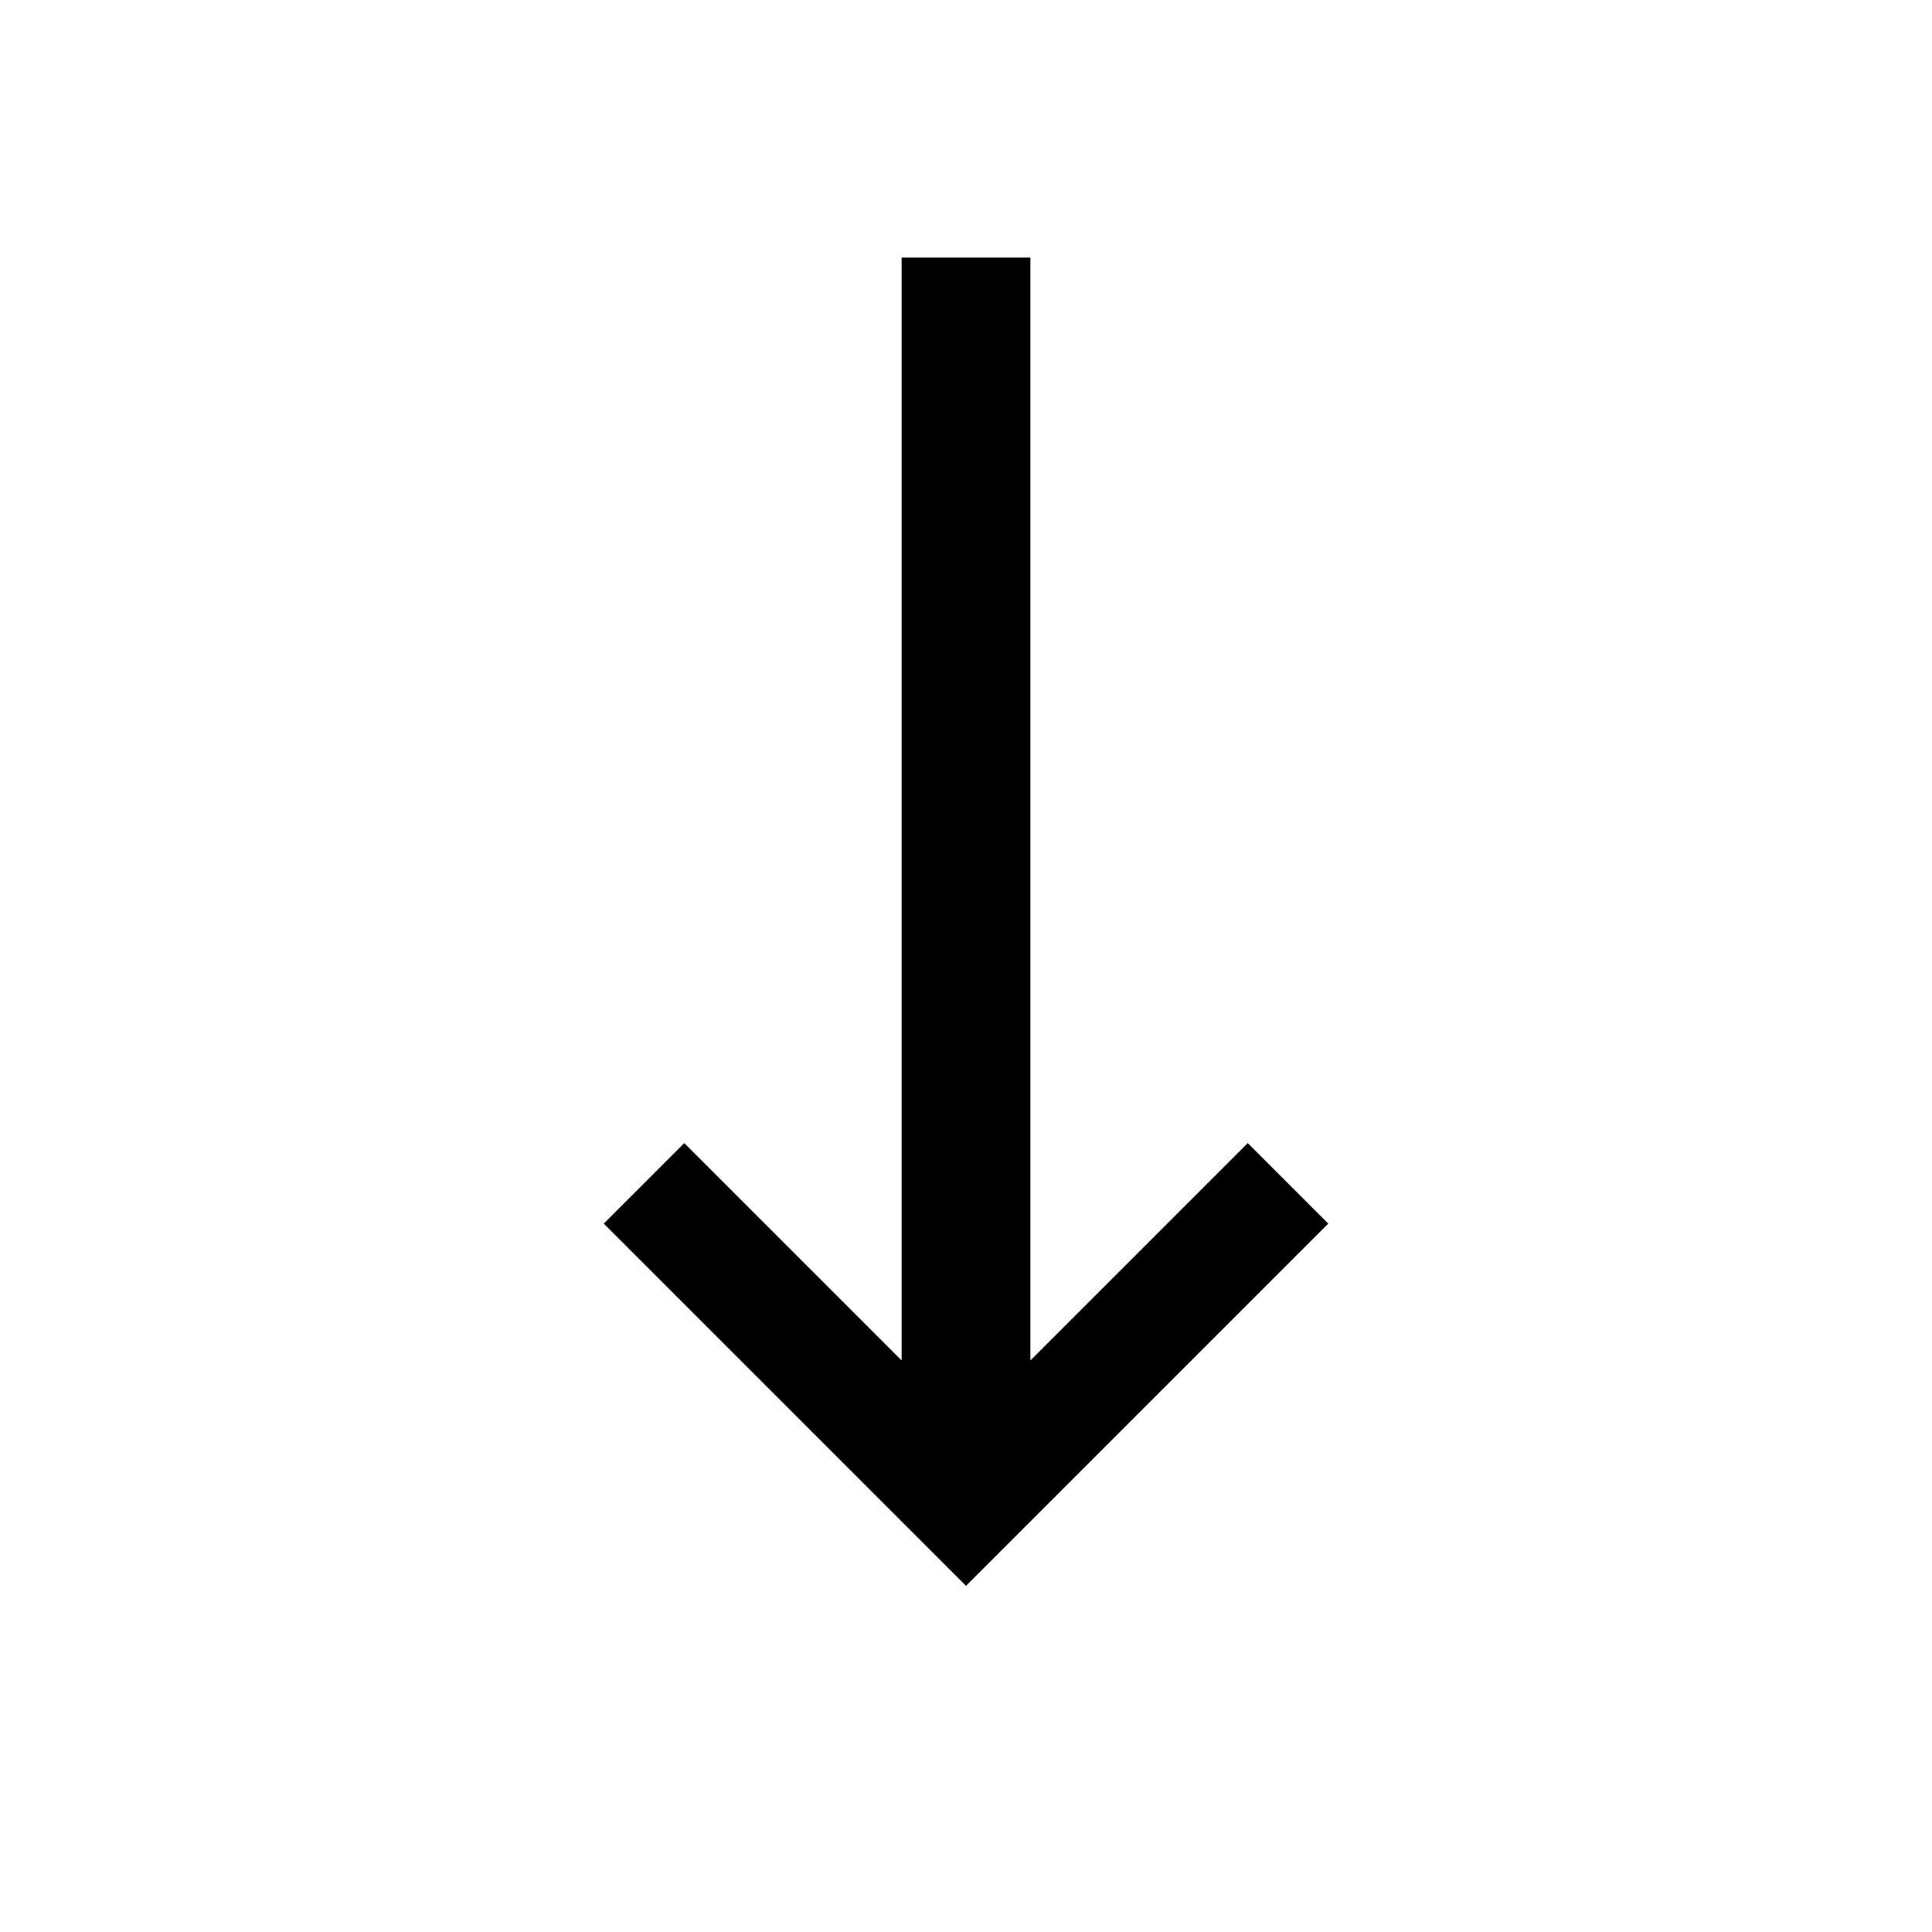 <svg xmlns="http://www.w3.org/2000/svg" viewBox="0 0 24 24">
  <path d="M16.5 15.2
           L12 19.7
           L7.5 15.2
           L8.5 14.2
           L11.2 16.9
           L11.2 3.2
           L12.8 3.2
           L12.8 16.9
           L15.5 14.2
           Z"/>
</svg>
